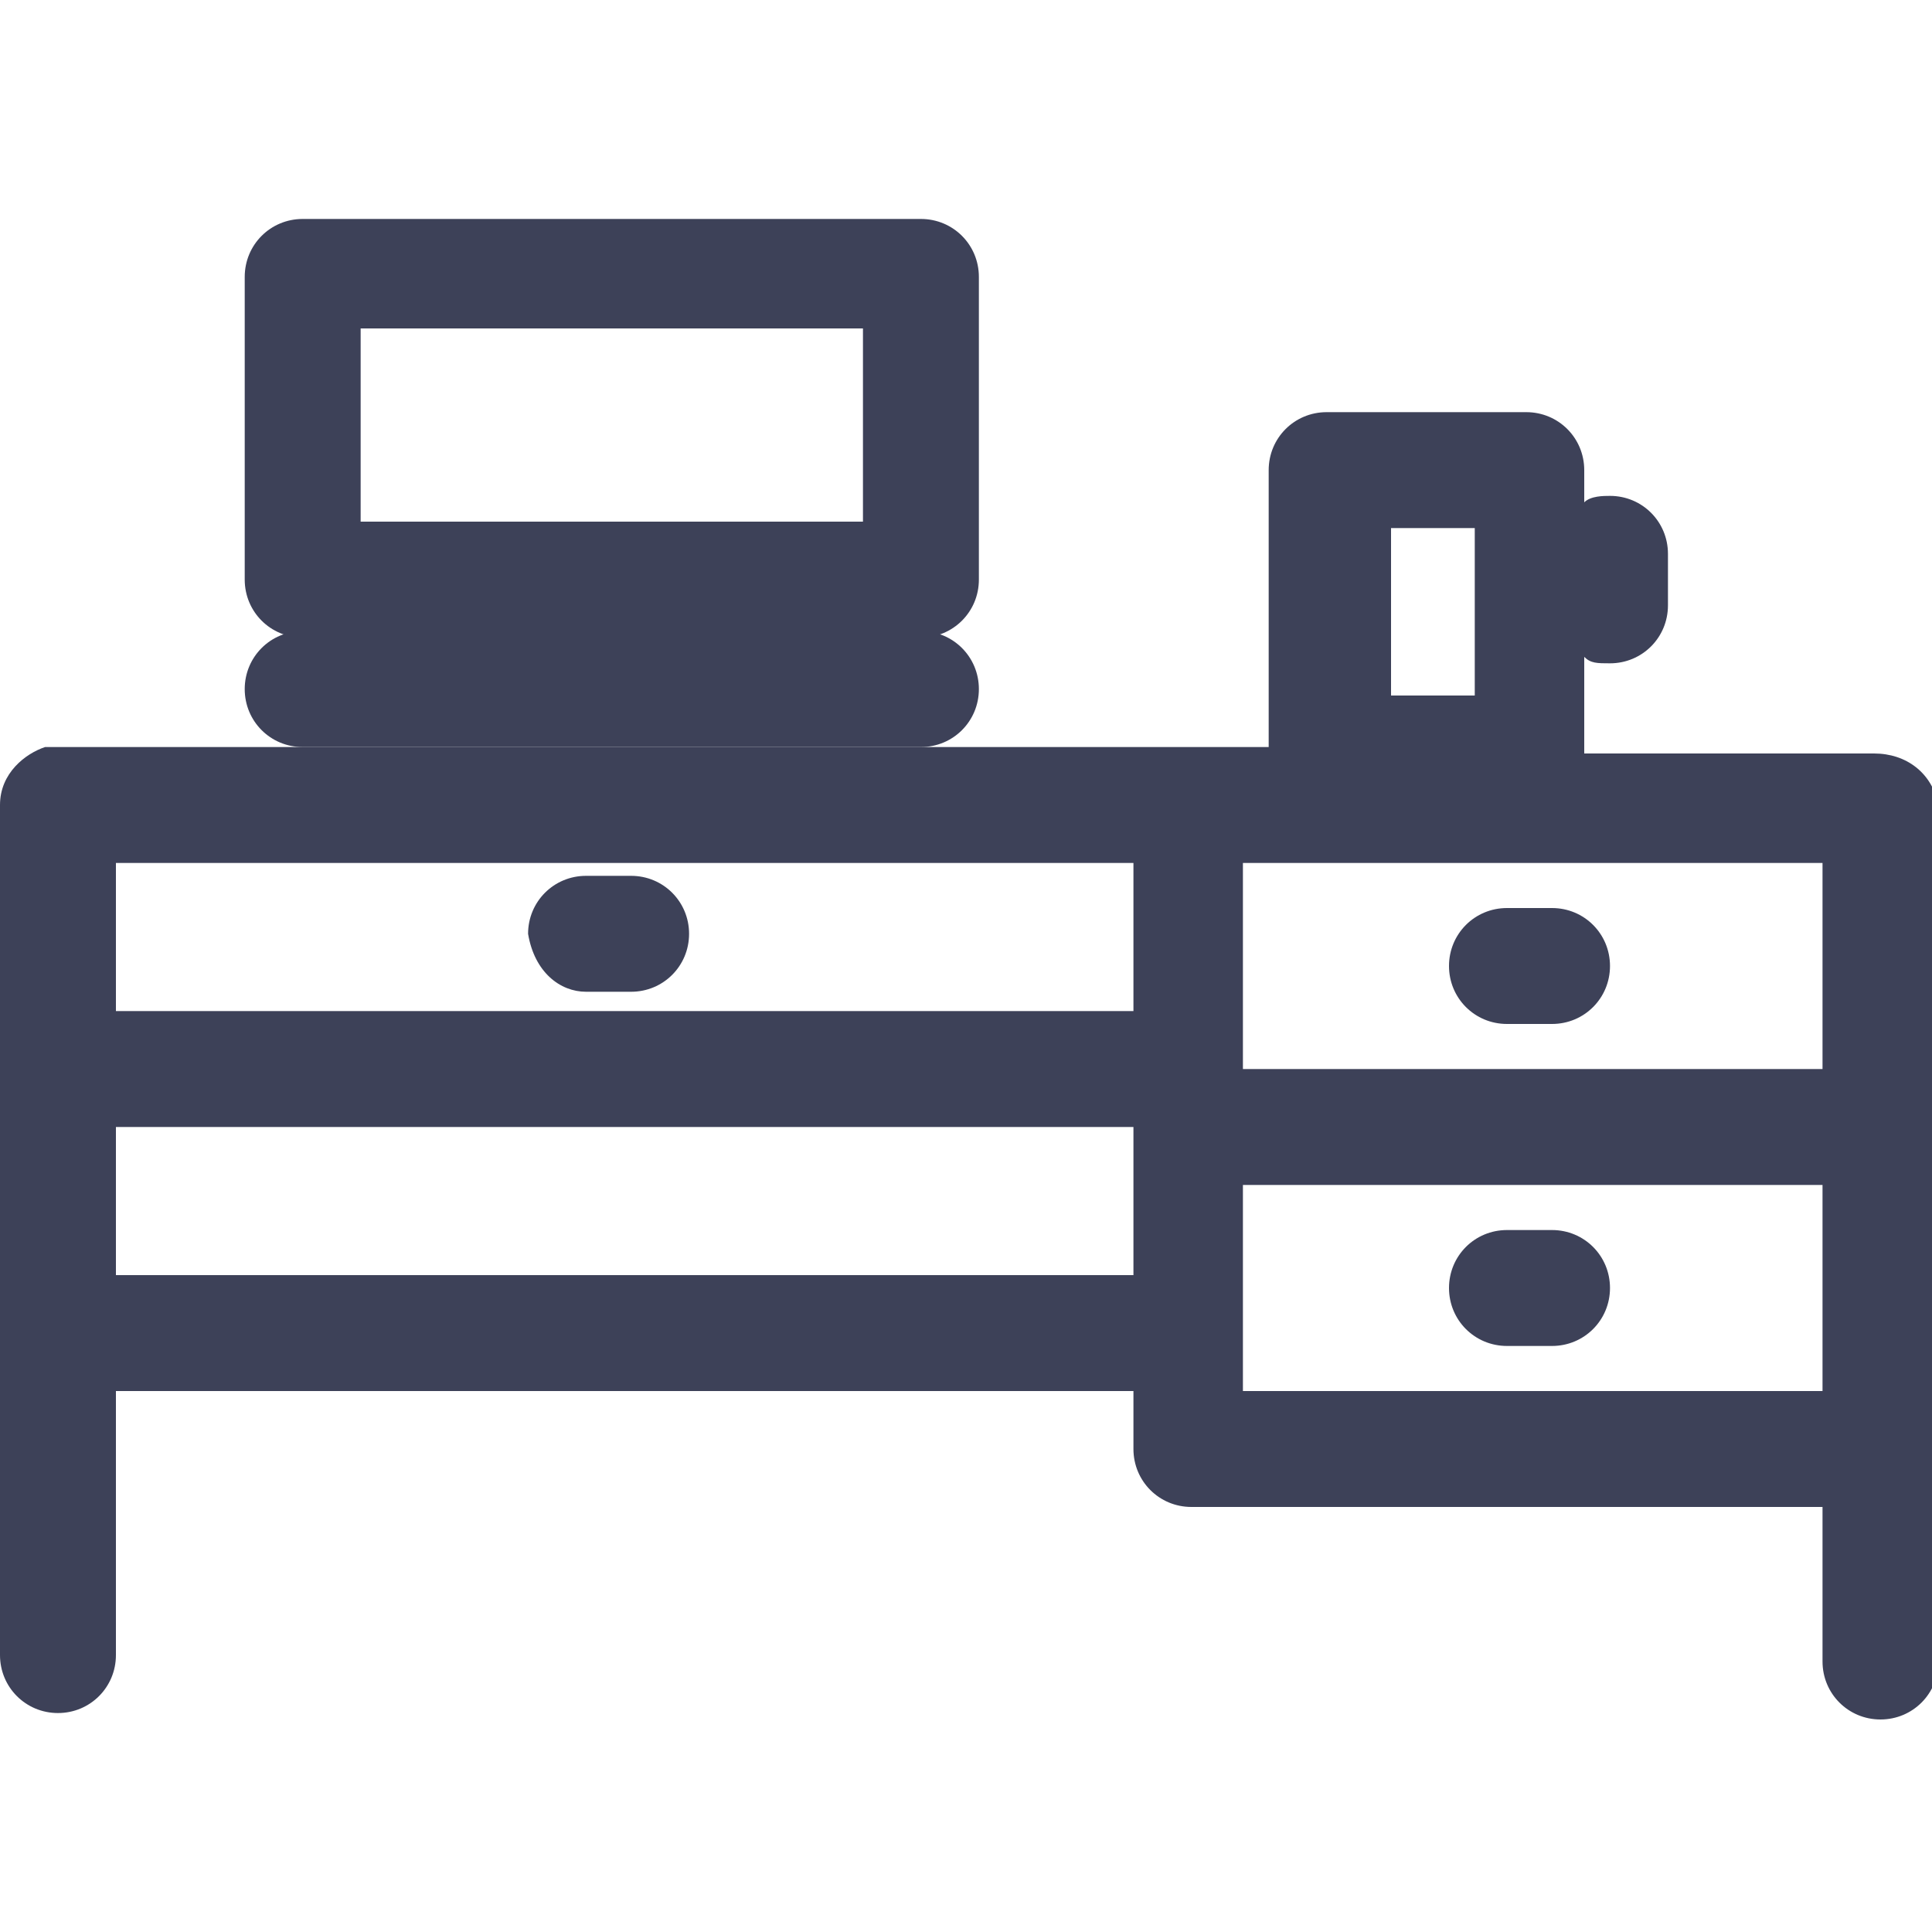 <?xml version="1.0" encoding="utf-8"?>
<!-- Generator: Adobe Illustrator 26.3.1, SVG Export Plug-In . SVG Version: 6.00 Build 0)  -->
<svg version="1.1" id="Layer_1" xmlns="http://www.w3.org/2000/svg" xmlns:xlink="http://www.w3.org/1999/xlink" x="0px" y="0px"
	 viewBox="0 0 30 30" style="enable-background:new 0 0 30 30;" xml:space="preserve">
<style type="text/css">
	.st0{fill:#3D4158;}
</style>
<g>
	<path class="st0" d="M4.7,11.6h9.6c0.5,0,0.9-0.4,0.9-0.9s-0.4-0.9-0.9-0.9H4.7c-0.5,0-0.9,0.4-0.9,0.9S4.2,11.6,4.7,11.6z"/>
	<path class="st0" d="M29.1,11.7h-4.5c0,0,0,0,0,0v-1.5c0.1,0.1,0.2,0.1,0.4,0.1c0.5,0,0.9-0.4,0.9-0.9V8.6c0-0.5-0.4-0.9-0.9-0.9
		c-0.1,0-0.3,0-0.4,0.1V7.3c0-0.5-0.4-0.9-0.9-0.9h-3.1c-0.5,0-0.9,0.4-0.9,0.9v4.3c0,0,0,0,0,0h-19C0.4,11.7,0,12,0,12.5v13.2
		c0,0.5,0.4,0.9,0.9,0.9s0.9-0.4,0.9-0.9v-4.1h15.8v0.9c0,0.5,0.4,0.9,0.9,0.9h9.8v2.4c0,0.5,0.4,0.9,0.9,0.9s0.9-0.4,0.9-0.9V12.5
		C30,12,29.6,11.7,29.1,11.7z M21.6,8.2h1.3v2.6h-1.3V8.2z M17.5,15.7H1.8v-2.3h15.8V15.7z M19.3,13.4h9v3.2h-9V13.4z M1.8,19.8
		v-2.3h15.8v2.3H1.8z M19.3,21.6v-3.2h9v3.2H19.3z"/>
	<path class="st0" d="M4.7,9.9h9.6c0.5,0,0.9-0.4,0.9-0.9V4.3c0-0.5-0.4-0.9-0.9-0.9H4.7c-0.5,0-0.9,0.4-0.9,0.9V9
		C3.8,9.5,4.2,9.9,4.7,9.9z M5.6,5.1h7.8v3H5.6V5.1z"/>
	<path class="st0" d="M24.1,14.1h-0.7c-0.5,0-0.9,0.4-0.9,0.9s0.4,0.9,0.9,0.9h0.7c0.5,0,0.9-0.4,0.9-0.9S24.6,14.1,24.1,14.1z"/>
	<path class="st0" d="M9.1,15.4h0.7c0.5,0,0.9-0.4,0.9-0.9c0-0.5-0.4-0.9-0.9-0.9H9.1c-0.5,0-0.9,0.4-0.9,0.9
		C8.3,15.1,8.7,15.4,9.1,15.4z"/>
	<path class="st0" d="M24.1,19.1h-0.7c-0.5,0-0.9,0.4-0.9,0.9s0.4,0.9,0.9,0.9h0.7c0.5,0,0.9-0.4,0.9-0.9S24.6,19.1,24.1,19.1z"/>
</g>
</svg>
